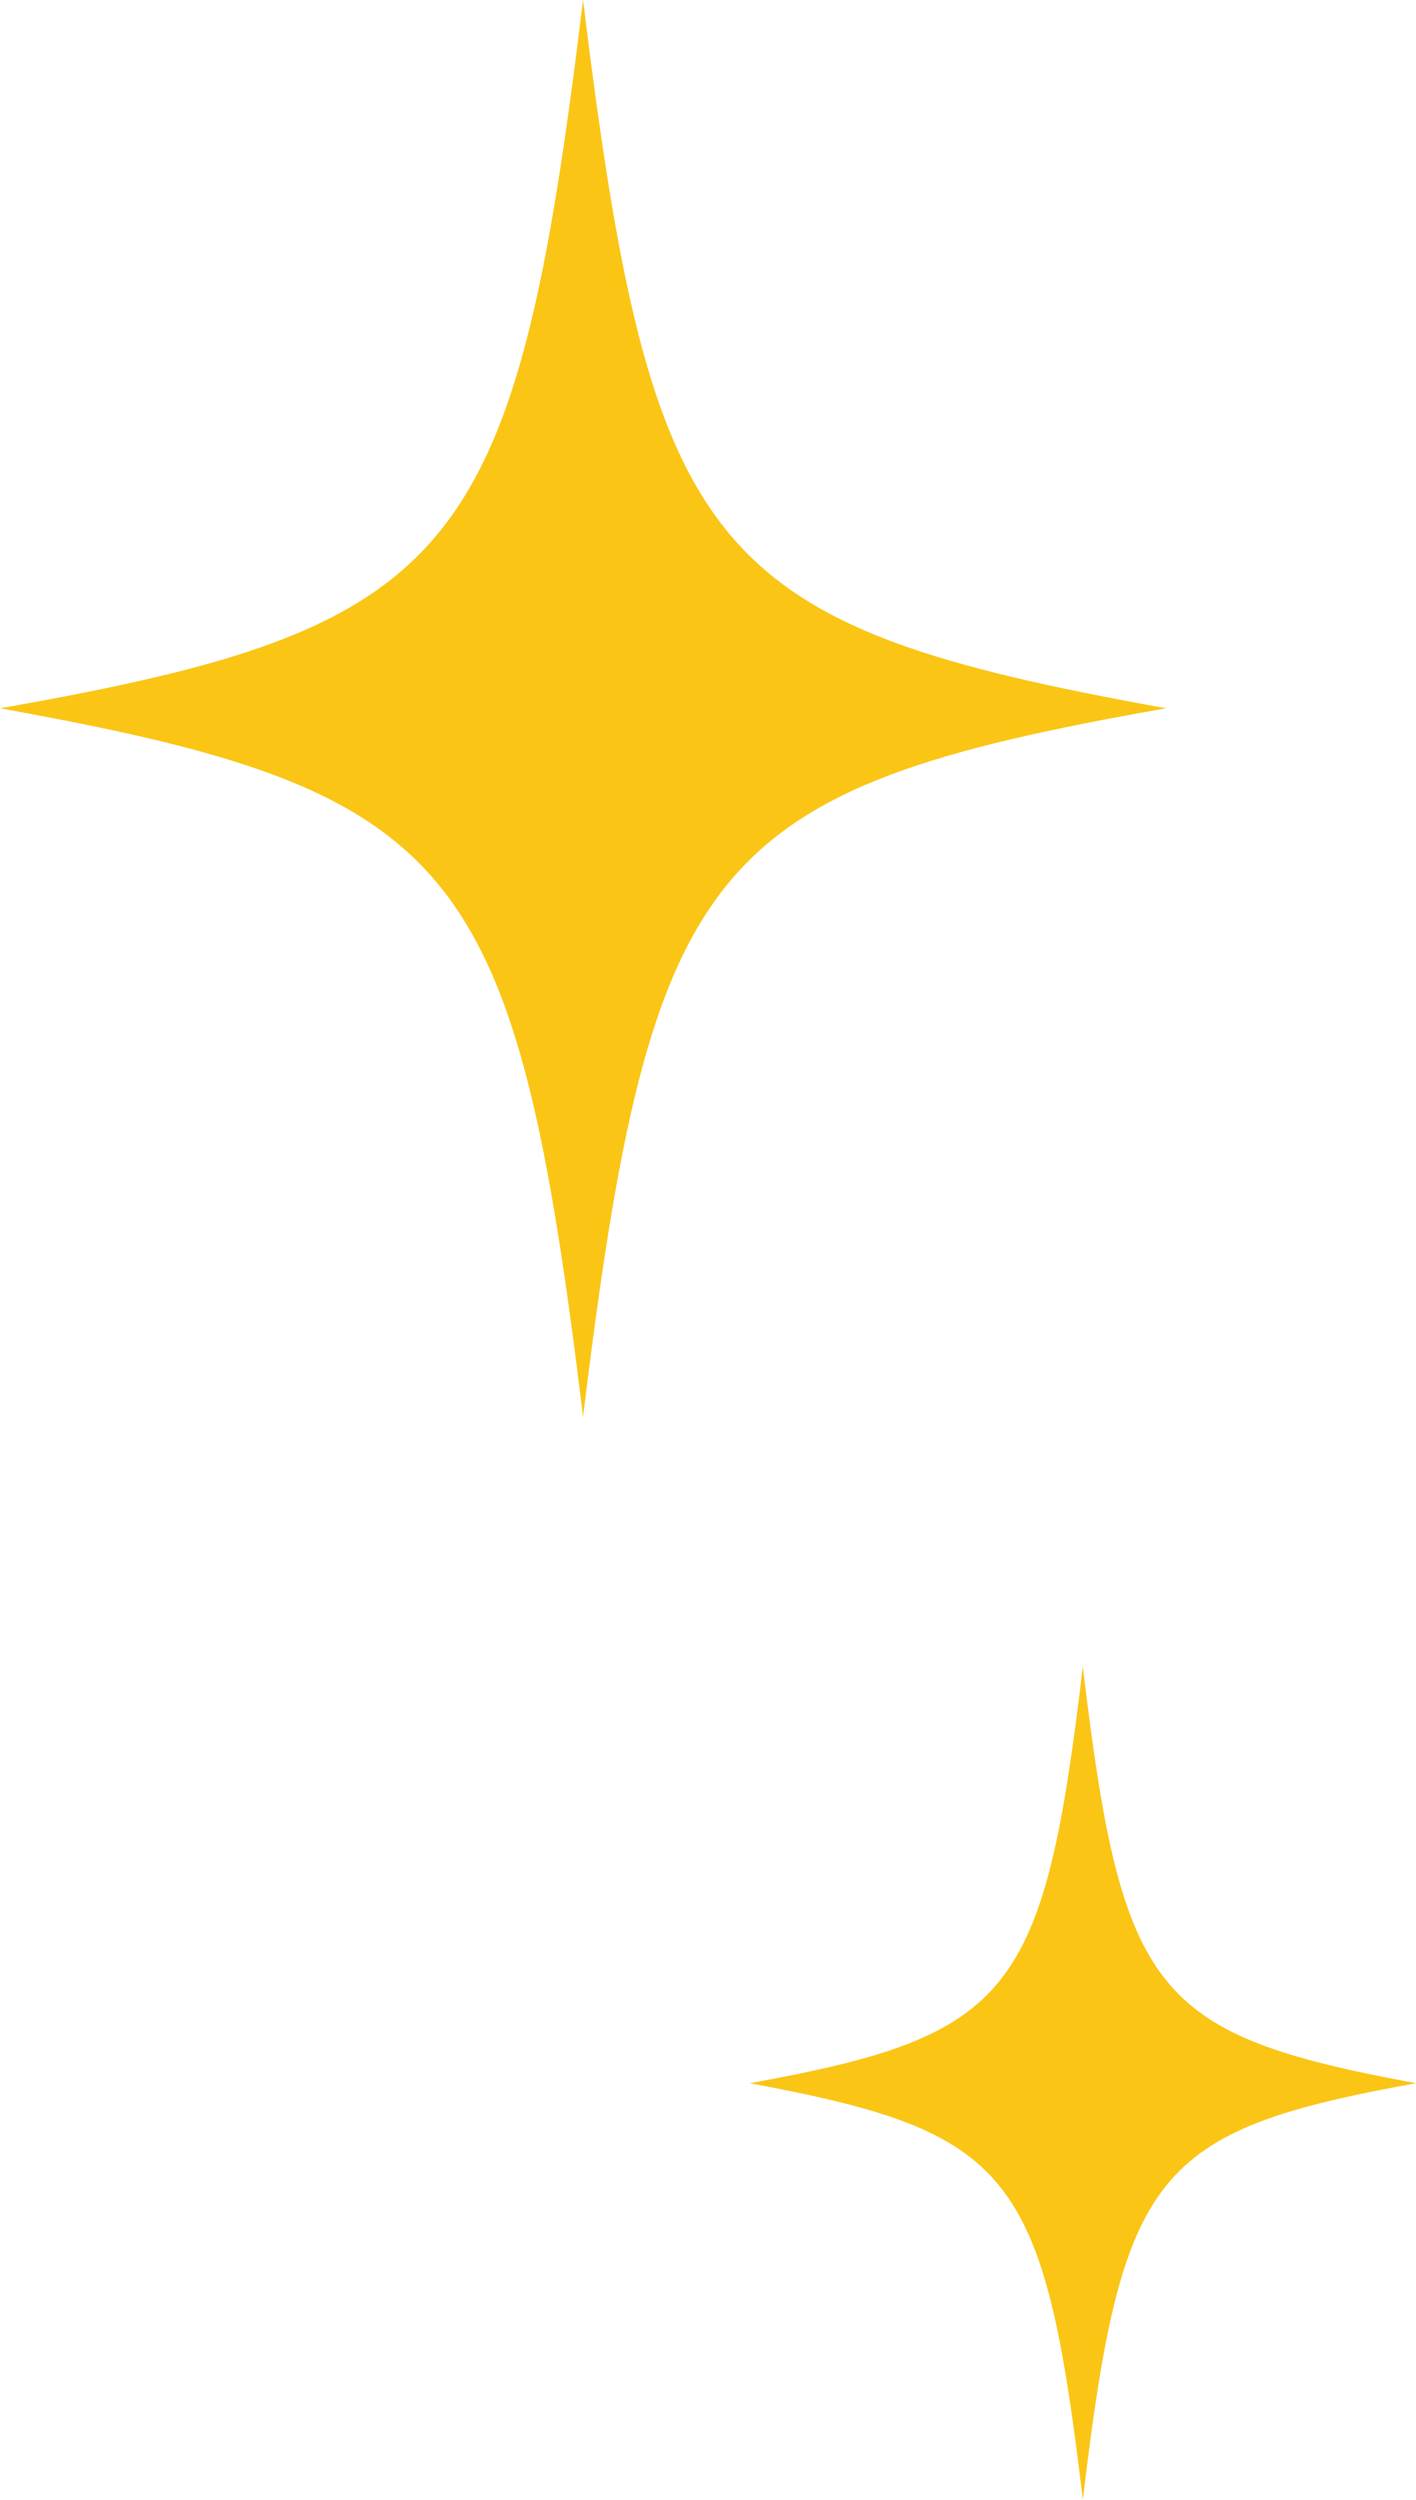 <svg width="17" height="30" viewBox="0 0 17 30" fill="none" xmlns="http://www.w3.org/2000/svg">
<path d="M14 8.5C8.486 9.47 7.822 10.305 7 17C6.183 10.305 5.514 9.495 0 8.5C5.519 7.53 6.183 6.695 7 0C7.822 6.695 8.486 7.505 14 8.5Z" fill="#FAC515"/>
<path d="M17 25C13.849 25.571 13.47 26.062 13 30C12.533 26.062 12.151 25.585 9 25C12.154 24.429 12.533 23.938 13 20C13.47 23.938 13.849 24.415 17 25Z" fill="#FAC515"/>
</svg>
